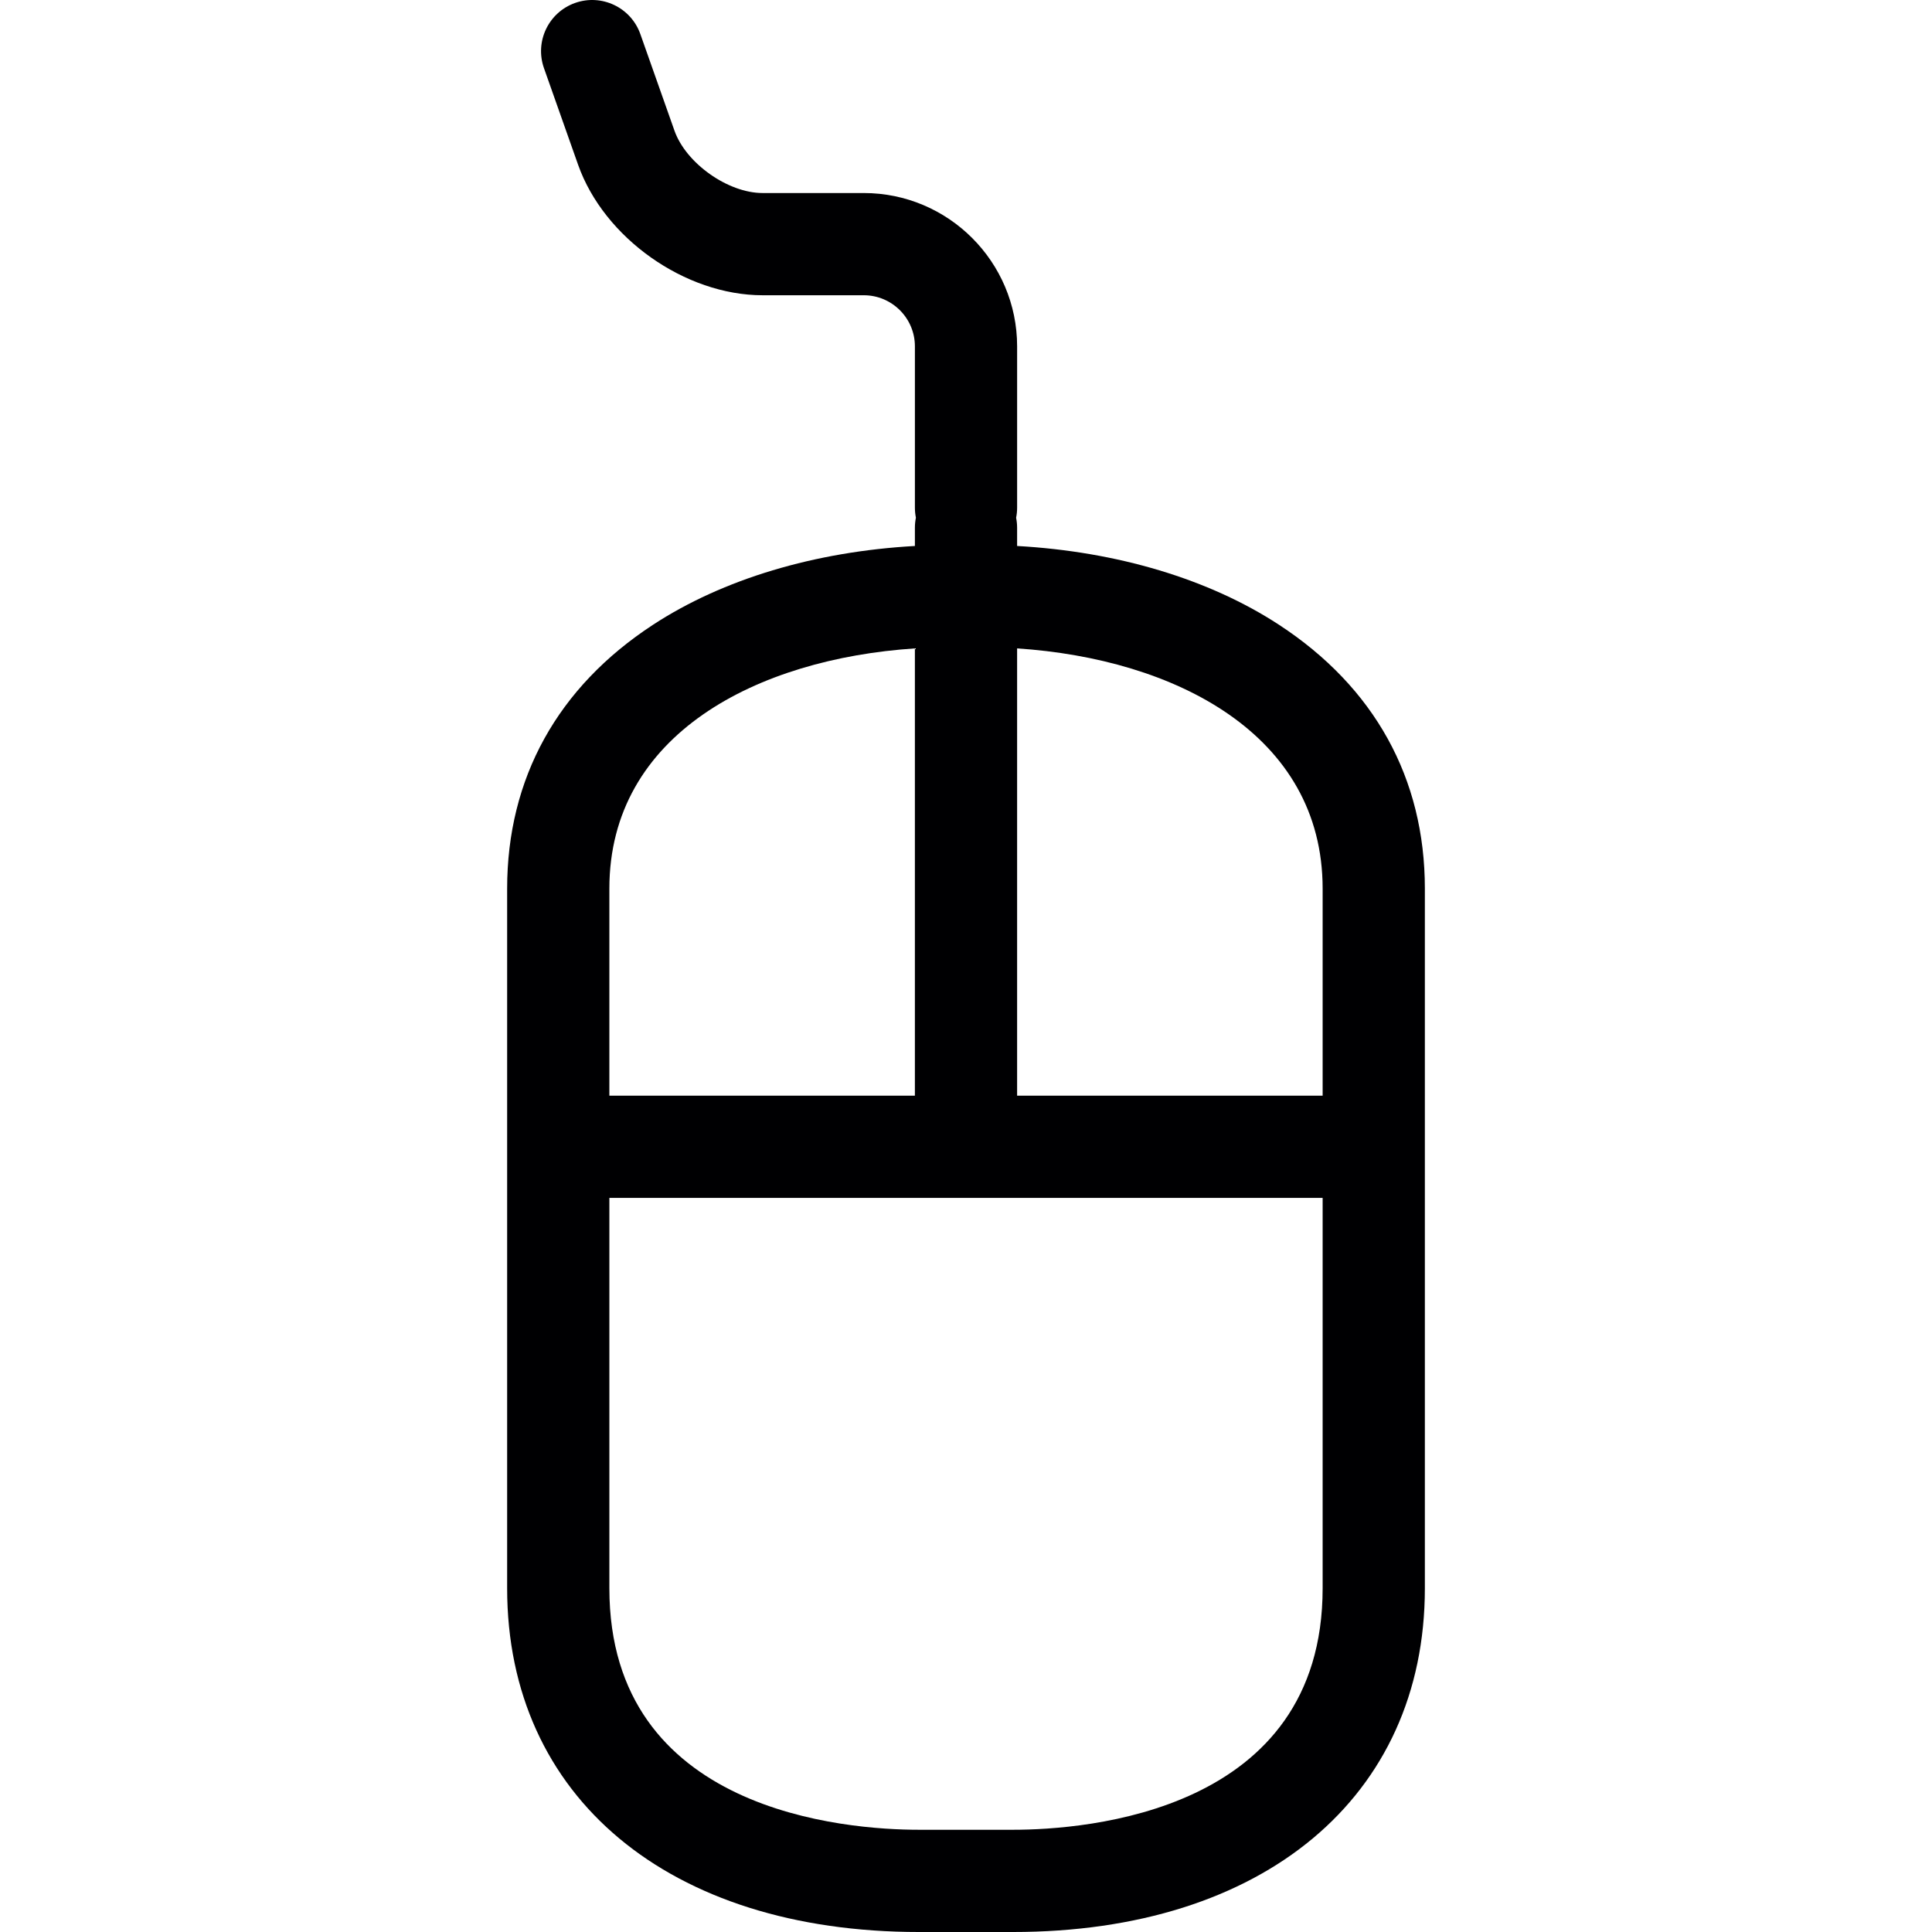 <?xml version="1.0" encoding="iso-8859-1"?>
<!-- Uploaded to: SVG Repo, www.svgrepo.com, Generator: SVG Repo Mixer Tools -->
<!DOCTYPE svg PUBLIC "-//W3C//DTD SVG 1.1//EN" "http://www.w3.org/Graphics/SVG/1.1/DTD/svg11.dtd">
<svg height="800px" width="800px" version="1.1" id="Capa_1" xmlns="http://www.w3.org/2000/svg" xmlns:xlink="http://www.w3.org/1999/xlink" 
	 viewBox="0 0 283.482 283.482" xml:space="preserve">
<path style="fill:#000002;" d="M187.665,91.672c-10.269-6.712-23.752-10.739-38.424-11.56v-2.67c0-0.504-0.052-0.996-0.146-1.473
	c0.096-0.479,0.147-0.973,0.147-1.479V50.823c0-12.407-10.094-22.5-22.5-22.5h-14.849c-5.074,0-11.234-4.357-12.926-9.142
	L93.959,5.003c-1.38-3.906-5.666-5.952-9.569-4.573c-3.906,1.38-5.953,5.665-4.573,9.57l5.009,14.178
	c3.794,10.735,15.684,19.144,27.068,19.144h14.849c4.136,0,7.5,3.364,7.5,7.5v23.667c0,0.504,0.052,0.997,0.146,1.473
	c-0.096,0.479-0.147,0.973-0.147,1.479v2.67c-14.672,0.821-28.154,4.848-38.424,11.56c-14.004,9.152-21.405,22.537-21.405,38.71
	v102.666c0,30.638,23.724,50.435,60.439,50.435h13.779c36.716,0,60.439-19.797,60.439-50.435V130.382
	C209.07,114.209,201.669,100.824,187.665,91.672z M194.07,130.382v30.384h-44.829V95.14
	C172.375,96.667,194.07,107.732,194.07,130.382z M134.241,95.14v65.625H89.412v-30.384C89.412,107.732,111.107,96.667,134.241,95.14
	z M148.631,268.482h-13.779c-10.659,0-45.439-2.555-45.439-35.435v-57.282H194.07v57.282
	C194.07,265.927,159.29,268.482,148.631,268.482z"/>
</svg>
